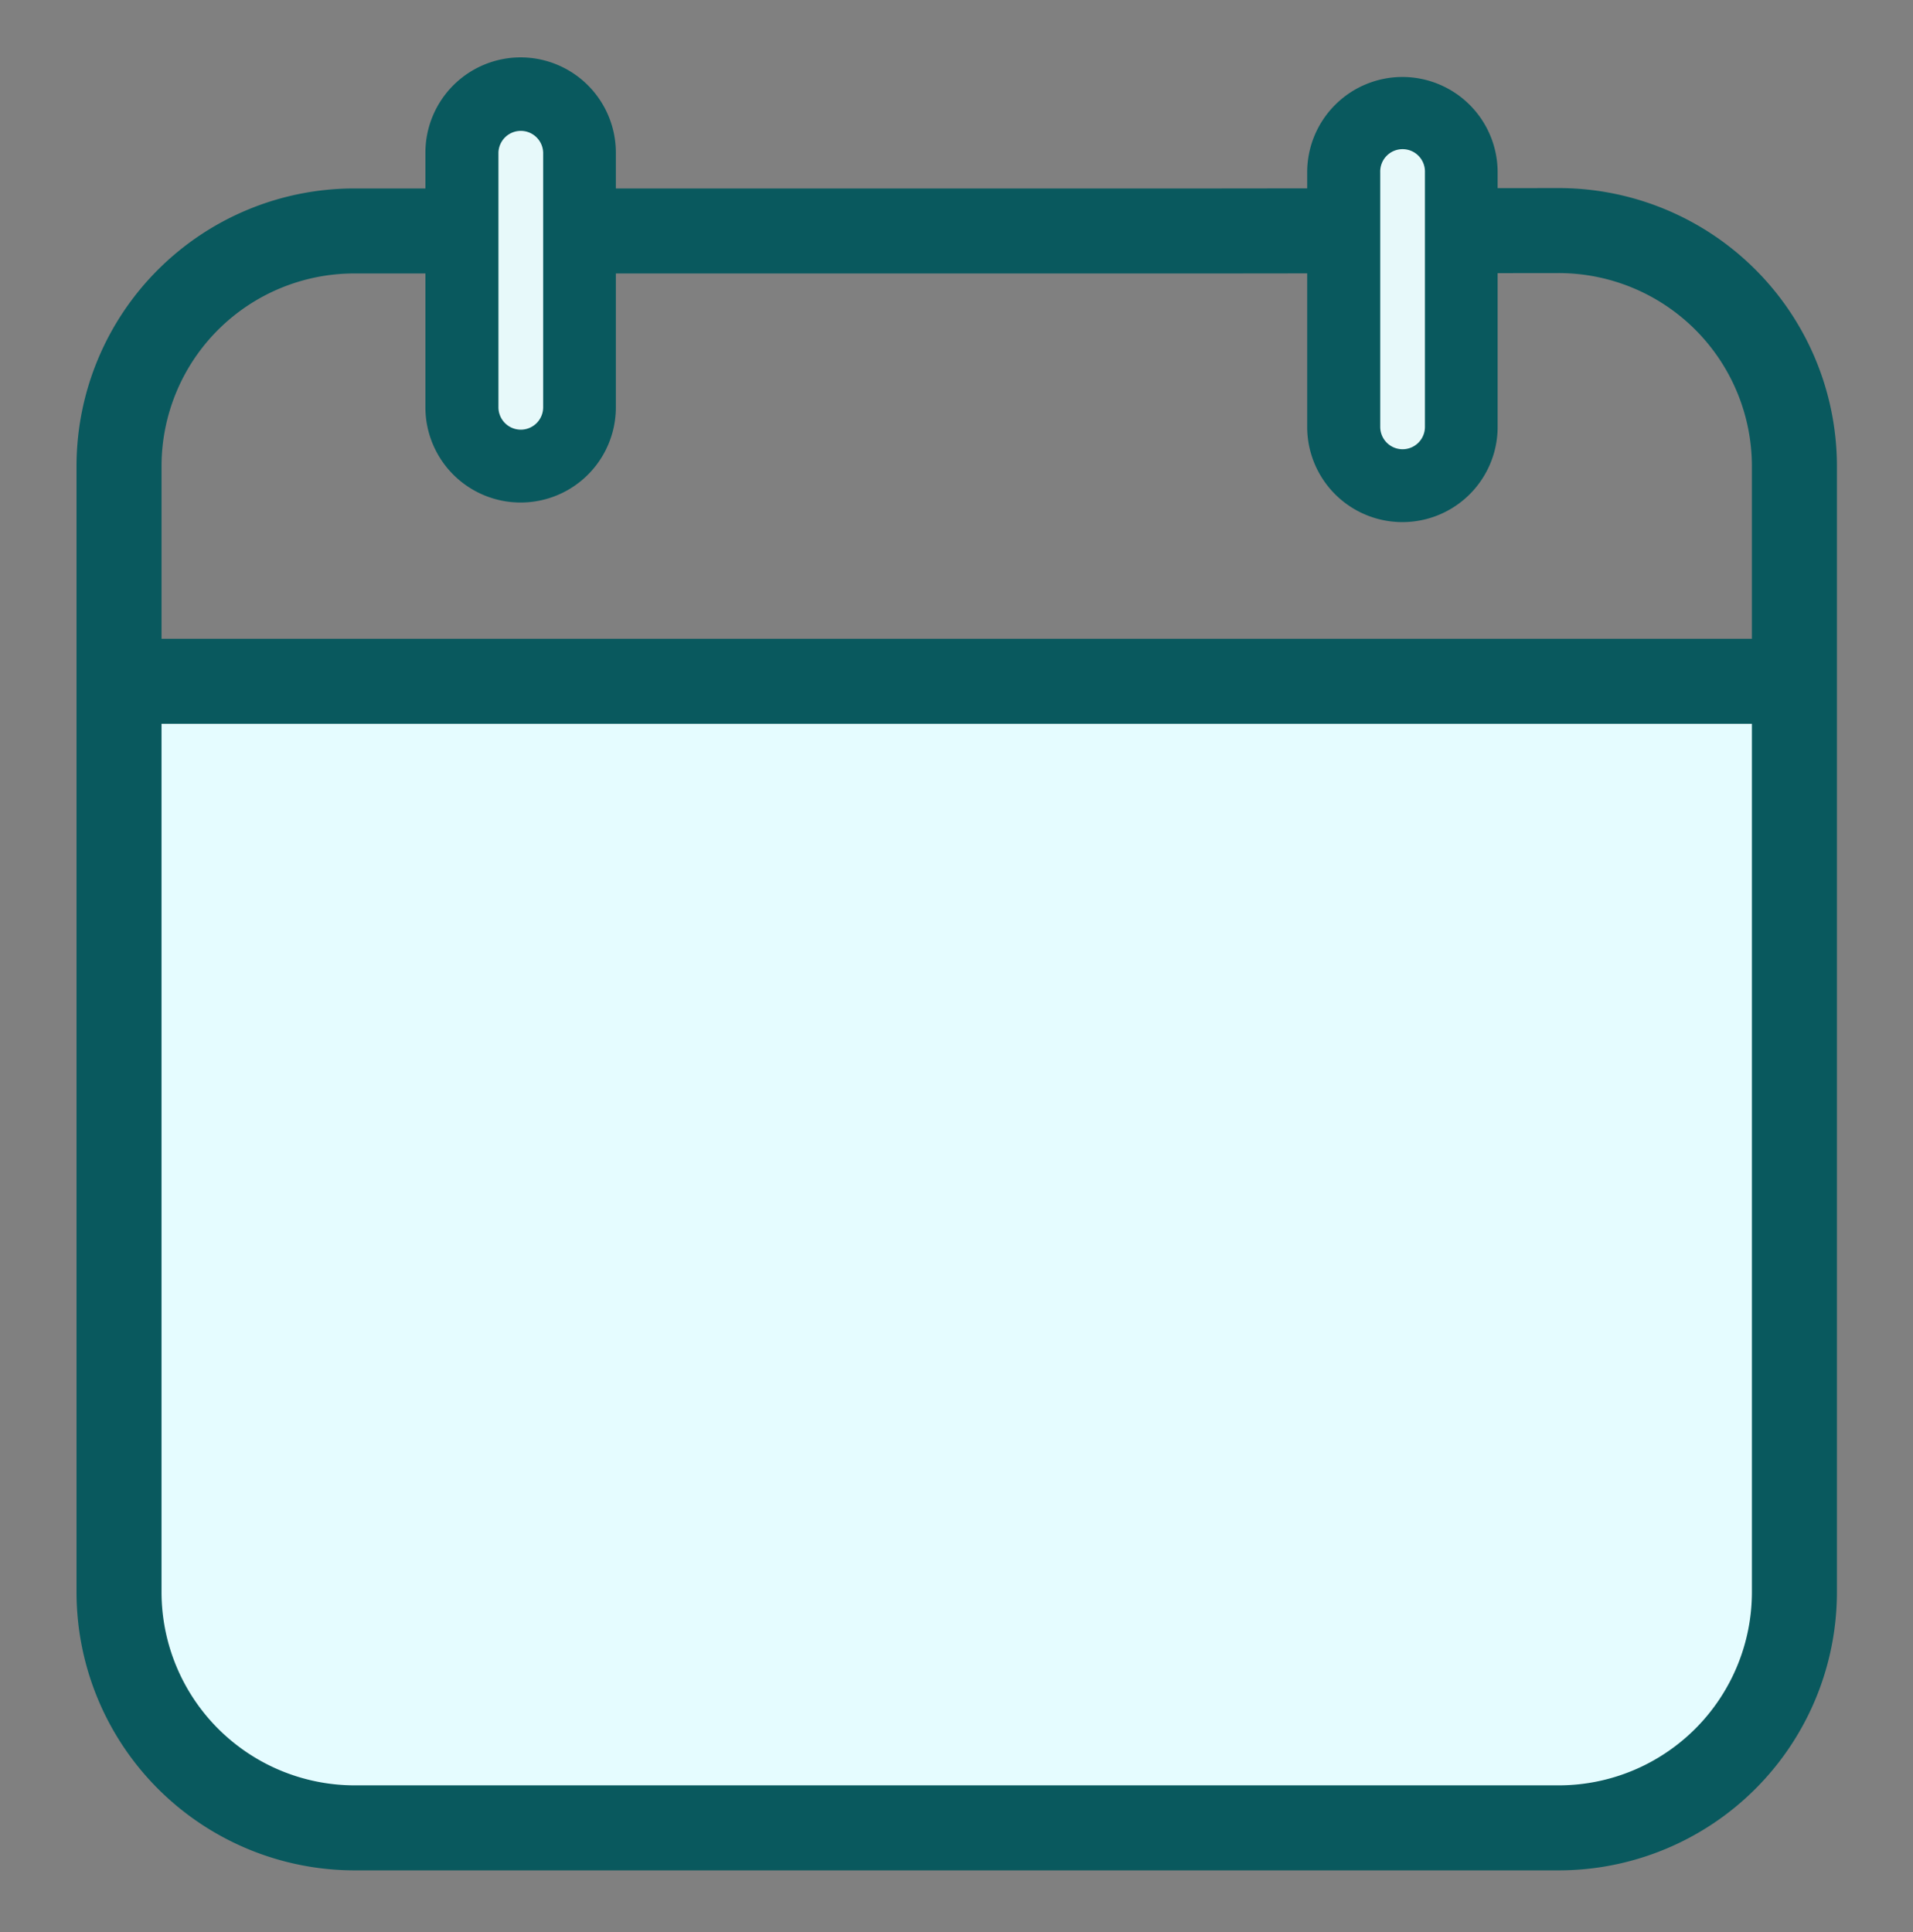 <svg xmlns="http://www.w3.org/2000/svg" width="100" height="101" viewBox="0 0 100 101">
  <rect x="0" y="0" width="100" height="101" fill="#808080" stroke="none"/>
  <g id="Group_3571" data-name="Group 3571" transform="translate(-238 -860)">
    <rect id="Rectangle_4869" data-name="Rectangle 4869" width="100" height="101" transform="translate(238 860)" fill="none"/>
    <g id="Group_3420" data-name="Group 3420" transform="translate(242 863)">
      <path id="Path_8109" data-name="Path 8109" d="M77.549,100.435H14.042A12.328,12.328,0,0,1,1.75,88.143V41.079A1.082,1.082,0,0,1,2.829,40H88.576a1.269,1.269,0,0,1,1.265,1.265V88.143a12.328,12.328,0,0,1-12.292,12.292" transform="translate(0.472 -7.878)" fill="#e5fcff"/>
      <path id="Path_8109_-_Outline" data-name="Path 8109 - Outline" d="M77.686,101.2H14.177A12.963,12.963,0,0,1,1.25,88.28V41.213A1.722,1.722,0,0,1,2.961,39.5h85.75a1.908,1.908,0,0,1,1.9,1.9v46.88A12.963,12.963,0,0,1,77.686,101.2ZM2.963,40.77a.448.448,0,0,0-.444.446V88.278A11.693,11.693,0,0,0,14.178,99.935h63.5A11.693,11.693,0,0,0,89.341,88.276V41.4a.635.635,0,0,0-.632-.63Z" transform="translate(0.337 -8.013)" fill="#09595e"/>
      <path id="Path_8110" data-name="Path 8110" d="M77.506,15.73h.009A14.55,14.55,0,0,1,92.023,30.237V89.169a14.55,14.55,0,0,1-14.507,14.507H14.507A14.55,14.55,0,0,1,0,89.169V30.244A14.52,14.52,0,0,1,14.513,15.75H59.84ZM87.579,30.245a10.106,10.106,0,0,0-10.07-10.071l-17.667.02H14.514A10.076,10.076,0,0,0,4.444,30.248V89.162a10.106,10.106,0,0,0,10.071,10.07H77.509a10.106,10.106,0,0,0,10.07-10.071Z" transform="translate(0 -8.898)" fill="#09595e"/>
      <path id="Line_90" data-name="Line 90" d="M87.579,2.694H0V-1.75H87.579Z" transform="translate(2.222 32.143)" fill="#09595e"/>
      <path id="Path_8111" data-name="Path 8111" d="M70.4,14.573V27.889a3.073,3.073,0,1,1-6.146,0V14.573a3.073,3.073,0,1,1,6.146,0" transform="translate(1.992 -8.571)" fill="#09595e"/>
      <path id="Path_8111_-_Outline" data-name="Path 8111 - Outline" d="M67.458,31.732a3.712,3.712,0,0,1-3.708-3.708V14.708a3.708,3.708,0,1,1,7.415,0V28.024A3.712,3.712,0,0,1,67.458,31.732Zm0-19.462a2.441,2.441,0,0,0-2.438,2.438V28.024a2.438,2.438,0,1,0,4.876,0V14.708A2.441,2.441,0,0,0,67.458,12.27Z" transform="translate(1.857 -8.706)" fill="#09595e"/>
      <path id="Path_8112" data-name="Path 8112" d="M70.4,14.573V27.889a3.073,3.073,0,1,1-6.146,0V14.573a3.073,3.073,0,1,1,6.146,0Z" transform="translate(1.992 -8.571)" fill="#e7f9fa"/>
      <path id="Path_8112_-_Outline" data-name="Path 8112 - Outline" d="M67.727,10A4.983,4.983,0,0,1,72.7,14.977V28.293a4.977,4.977,0,1,1-9.955,0V14.977A4.983,4.983,0,0,1,67.727,10Zm0,19.462A1.17,1.17,0,0,0,68.9,28.293V14.977a1.169,1.169,0,1,0-2.337,0V28.293A1.17,1.17,0,0,0,67.727,29.462Z" transform="translate(1.587 -8.976)" fill="#09595e"/>
      <path id="Line_91" data-name="Line 91" d="M6.146,2.694H0V-1.75H6.146Z" transform="translate(20.147 8.584)" fill="#09595e"/>
      <path id="Line_92" data-name="Line 92" d="M6.146,2.694H0V-1.75H6.146Z" transform="translate(20.147 8.584)" fill="#09595e"/>
      <path id="Path_8113" data-name="Path 8113" d="M25.4,13.573V26.889a3.073,3.073,0,1,1-6.146,0V13.573a3.073,3.073,0,1,1,6.146,0" transform="translate(0.897 -8.596)" fill="#09595e"/>
      <path id="Path_8113_-_Outline" data-name="Path 8113 - Outline" d="M22.458,30.732a3.712,3.712,0,0,1-3.708-3.708V13.708a3.708,3.708,0,0,1,7.415,0V27.024A3.712,3.712,0,0,1,22.458,30.732Zm0-19.462a2.441,2.441,0,0,0-2.438,2.438V27.024a2.438,2.438,0,1,0,4.876,0V13.708A2.441,2.441,0,0,0,22.458,11.27Z" transform="translate(0.762 -8.73)" fill="#09595e"/>
      <path id="Path_8114" data-name="Path 8114" d="M25.4,13.573V26.889a3.073,3.073,0,1,1-6.146,0V13.573a3.073,3.073,0,1,1,6.146,0" transform="translate(0.897 -8.596)" fill="#09595e"/>
      <path id="Path_8114_-_Outline" data-name="Path 8114 - Outline" d="M22.458,30.732a3.712,3.712,0,0,1-3.708-3.708V13.708a3.708,3.708,0,0,1,7.415,0V27.024A3.712,3.712,0,0,1,22.458,30.732Zm0-19.462a2.441,2.441,0,0,0-2.438,2.438V27.024a2.438,2.438,0,1,0,4.876,0V13.708A2.441,2.441,0,0,0,22.458,11.27Z" transform="translate(0.762 -8.73)" fill="#09595e"/>
      <path id="Path_8115" data-name="Path 8115" d="M25.4,13.573V26.889a3.073,3.073,0,1,1-6.146,0V13.573a3.073,3.073,0,1,1,6.146,0Z" transform="translate(0.897 -8.596)" fill="#e7f9fa"/>
      <path id="Path_8115_-_Outline" data-name="Path 8115 - Outline" d="M22.727,9A4.983,4.983,0,0,1,27.7,13.977V27.293a4.977,4.977,0,1,1-9.955,0V13.977A4.983,4.983,0,0,1,22.727,9Zm0,19.462A1.17,1.17,0,0,0,23.9,27.293V13.977a1.169,1.169,0,0,0-2.337,0V27.293A1.17,1.17,0,0,0,22.727,28.462Z" transform="translate(0.493 -9)" fill="#09595e"/>
    </g>
  </g>
</svg>
